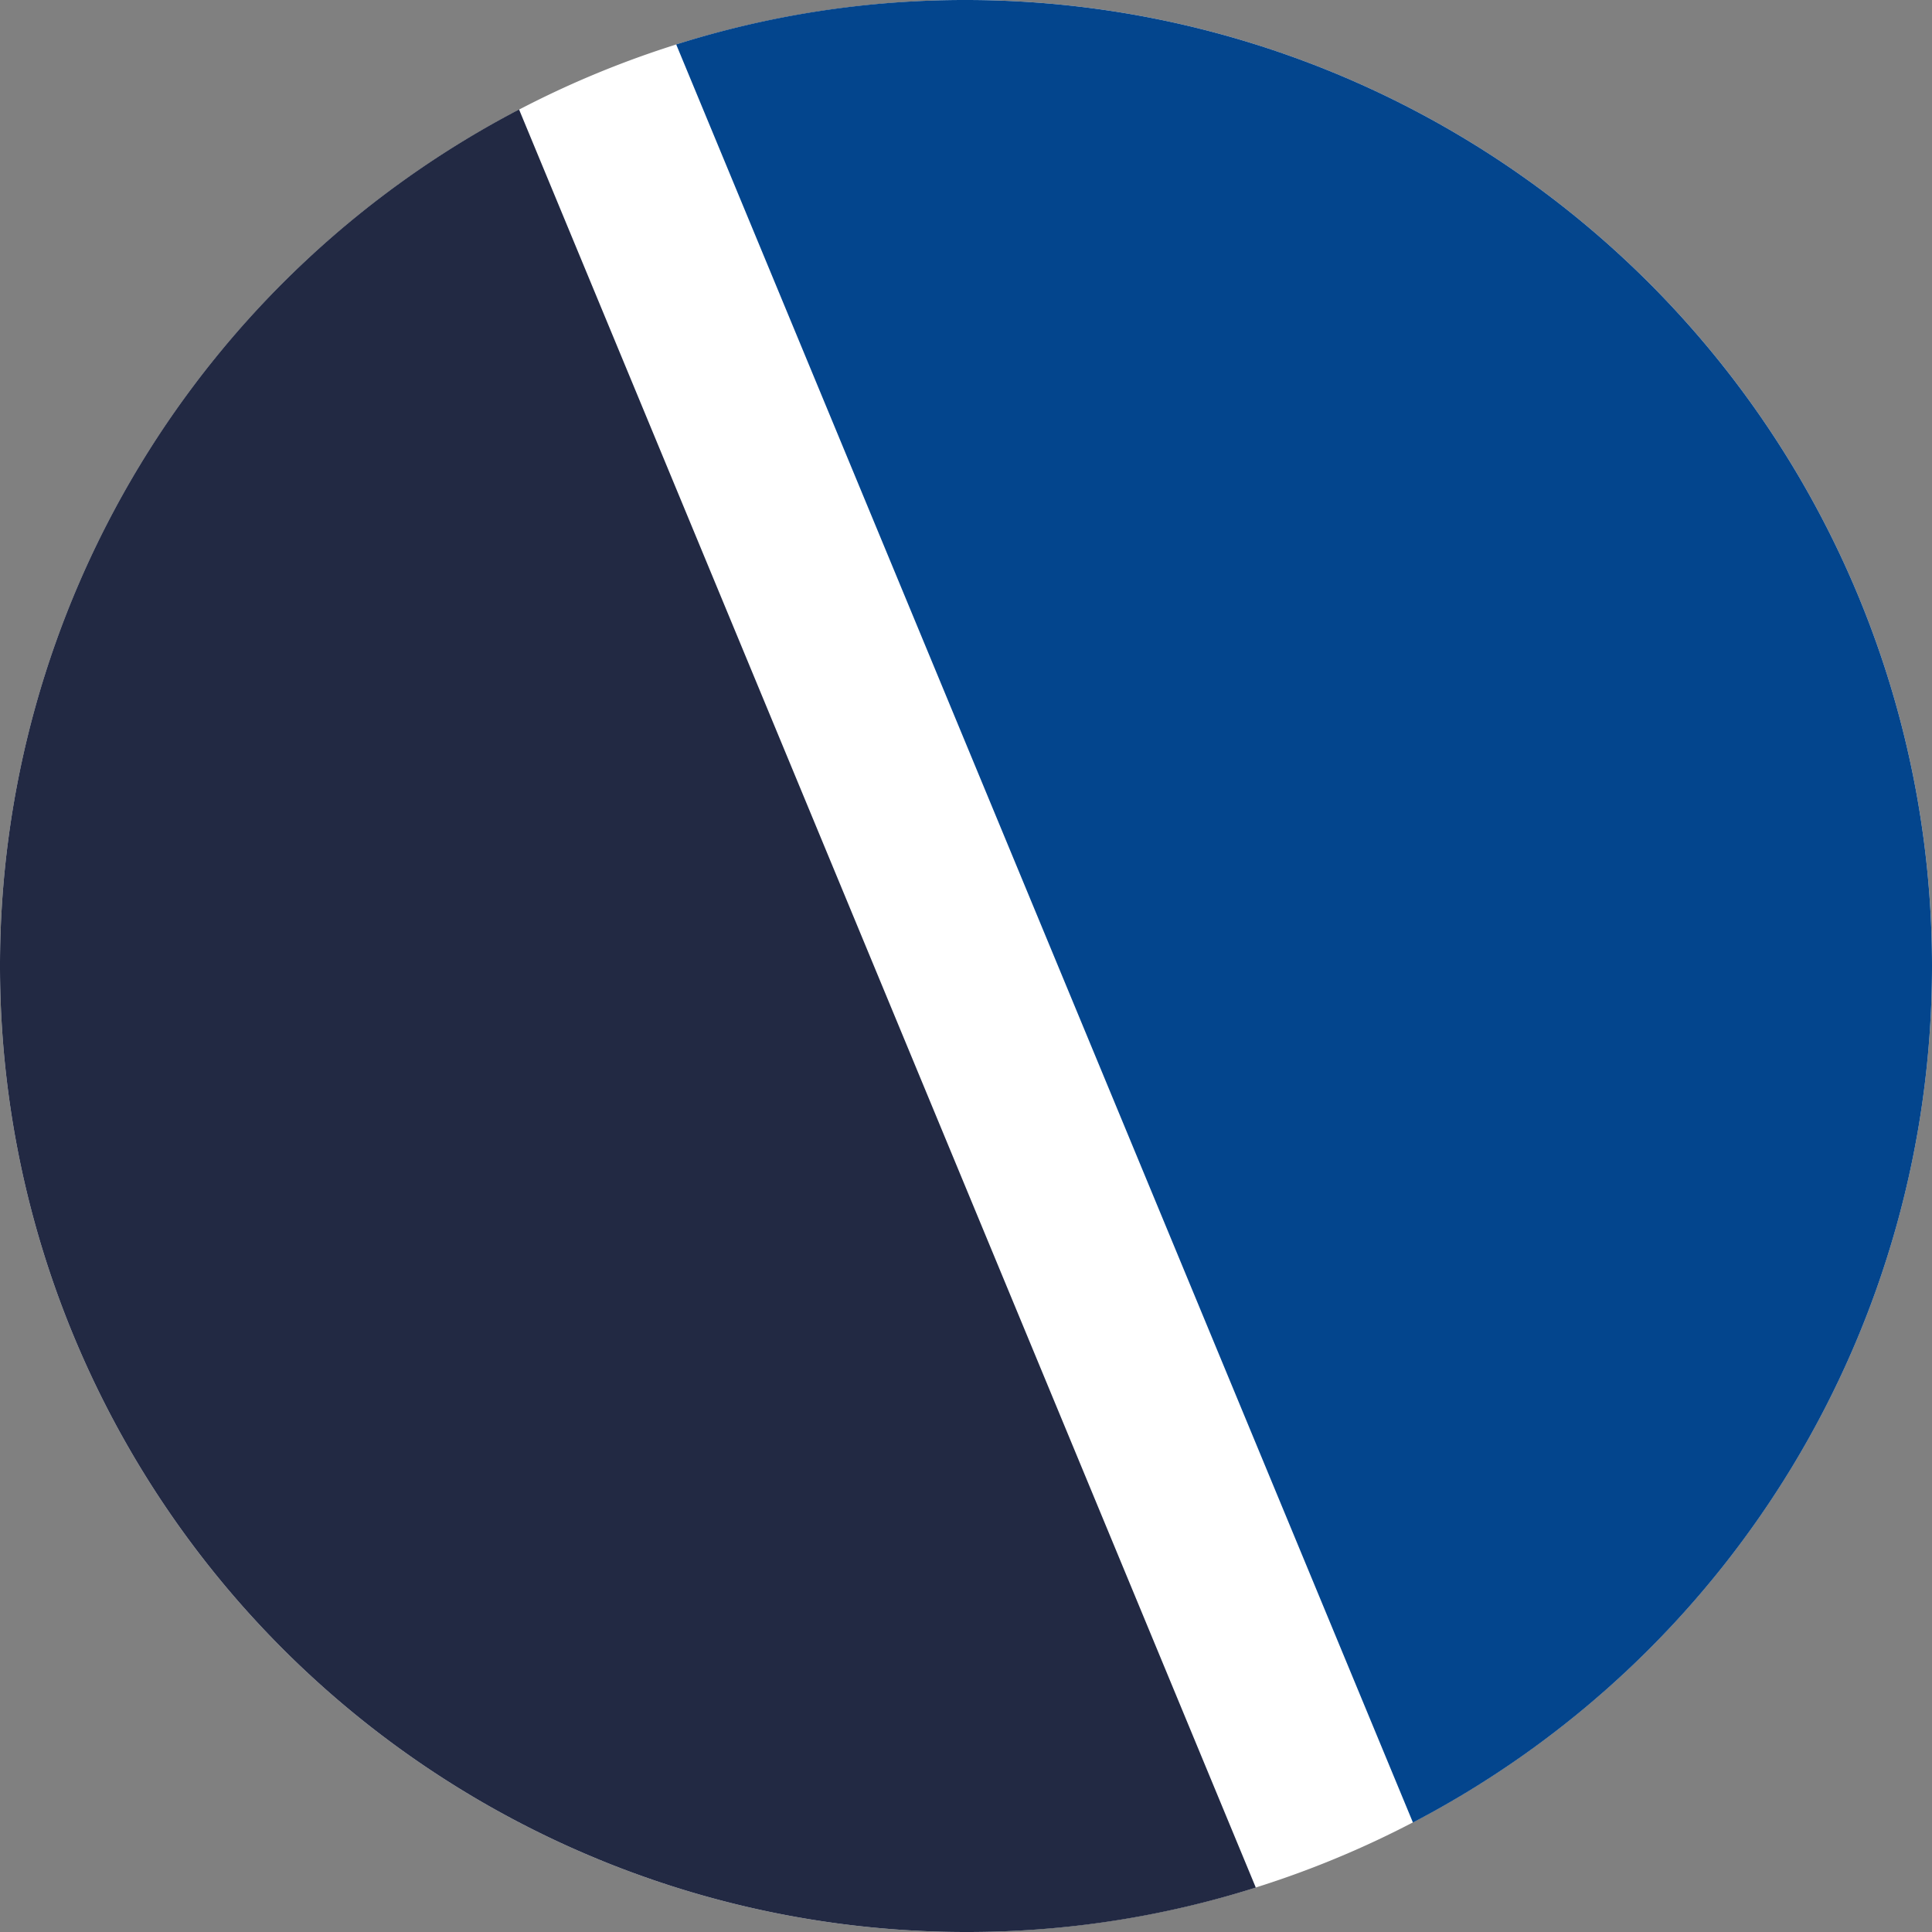 <svg id="Layer_1" data-name="Layer 1" xmlns="http://www.w3.org/2000/svg" viewBox="0 0 30 30"><rect x="0" y="0" width="30" height="30" fill="#808080" stroke="none"/><defs><style>.cls-1{fill:#fff;}.cls-1,.cls-2,.cls-3{fill-rule:evenodd;}.cls-2{fill:#222943;}.cls-3{fill:#03458d;}</style></defs><path class="cls-1" d="M15,30A15,15,0,1,0,0,15,15,15,0,0,0,15,30Z"/><path class="cls-2" d="M19.5,29.31,8.06,1.7A15,15,0,0,0,0,15H0A15,15,0,0,0,15,30h0A14.86,14.86,0,0,0,19.5,29.31Z"/><path class="cls-3" d="M10.5.69,21.94,28.3A15,15,0,0,0,30,15h0A15,15,0,0,0,15,0h0A14.86,14.86,0,0,0,10.5.69Z"/></svg>